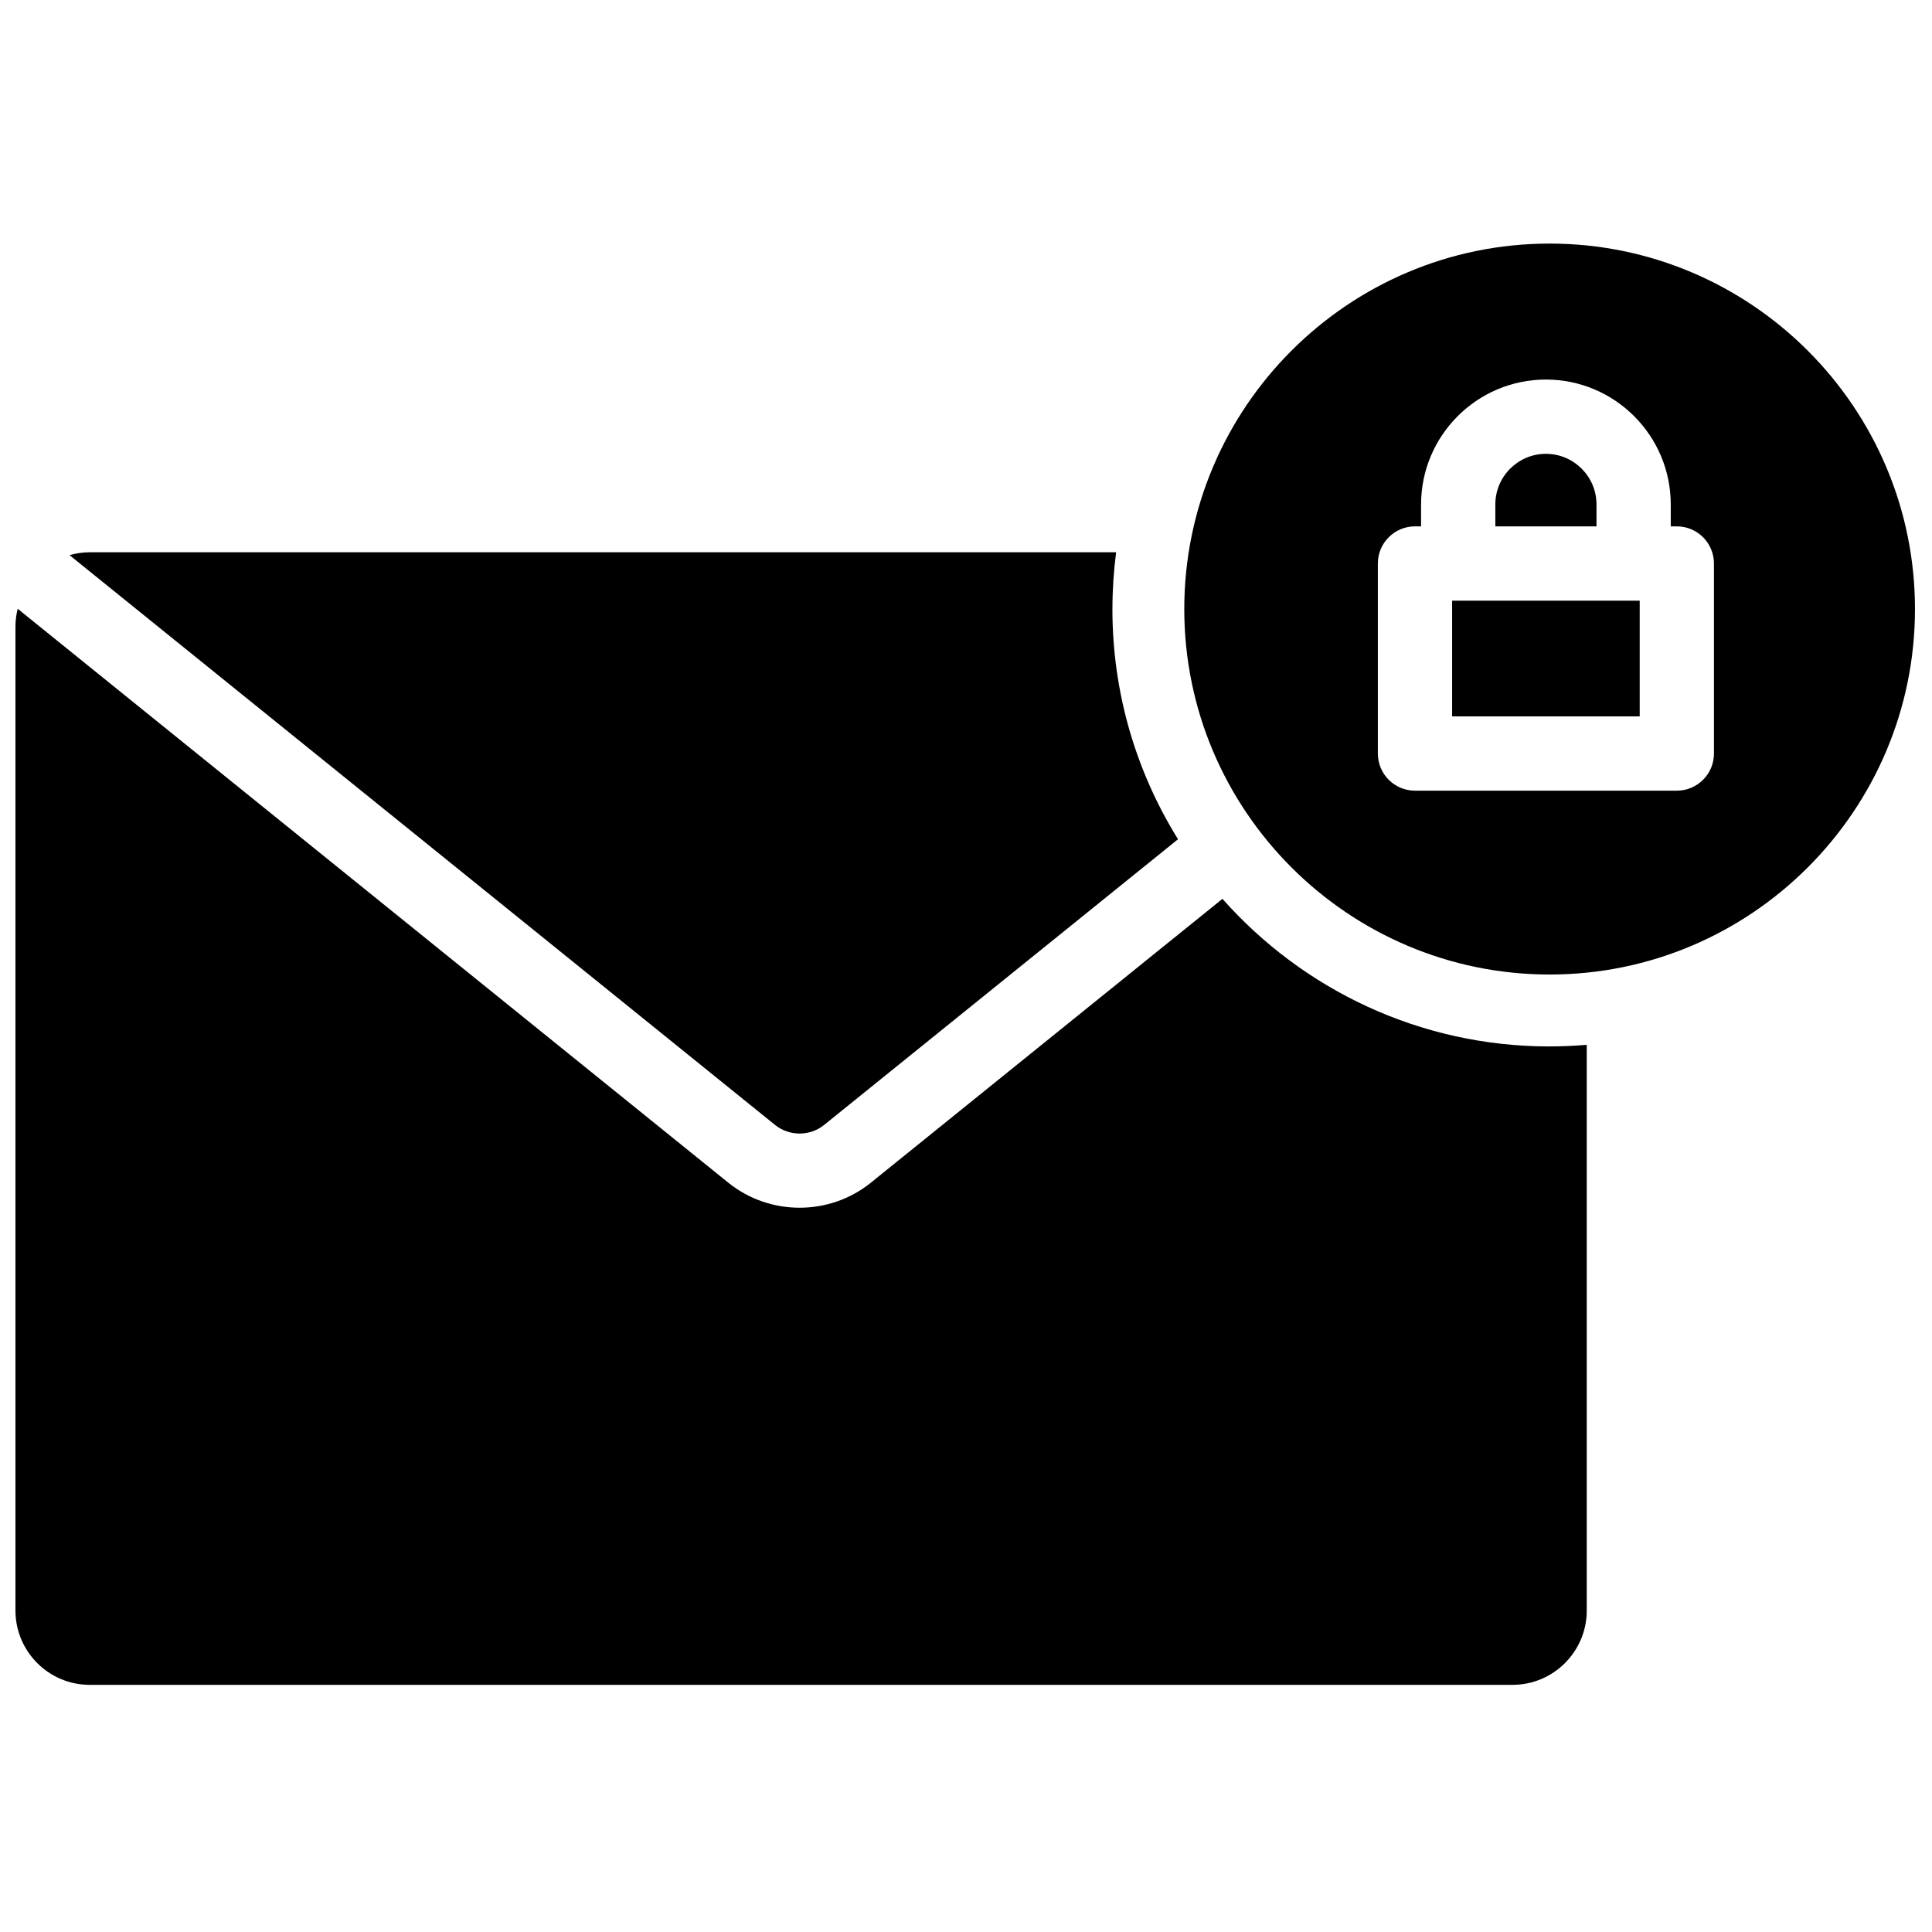 <?xml version="1.0" encoding="UTF-8"?>
<!-- Uploaded to: SVG Repo, www.svgrepo.com, Generator: SVG Repo Mixer Tools -->
<svg width="800px" height="800px" version="1.1" viewBox="144 144 512 512" xmlns="http://www.w3.org/2000/svg">
 <defs>
  <clipPath id="a">
   <path d="m148.09 208h503.81v383h-503.81z"/>
  </clipPath>
 </defs>
 <g clip-path="url(#a)">
  <path d="m438.8 305.41c0 22.363 6.371 43.266 17.387 60.996l-93.781 75.711c-3.769 3.043-9.242 3.043-13.012 0l-186.97-151c1.707-0.484 3.5-0.762 5.356-0.762h272c-0.641 4.93-0.973 9.949-0.973 15.051zm115.87 115.91c-34.469 0-65.469-15.141-86.711-39.117l-93.195 75.238c-5.465 4.41-12.164 6.617-18.867 6.617-6.699 0-13.398-2.207-18.867-6.617l-188.34-152.11c-0.375 1.512-0.594 3.086-0.594 4.715v260.77c0 10.852 8.828 19.684 19.68 19.684h377.05c10.852 0 19.68-8.832 19.68-19.684v-149.93c-3.242 0.273-6.523 0.422-9.84 0.422m12.422-143.63c0-7.394-6.016-13.41-13.406-13.41s-13.402 6.016-13.402 13.41v5.812h26.809zm-38.262 56.168h49.711v-30.668h-49.711zm69.391 9.844c0 5.438-4.406 9.844-9.84 9.844h-69.391c-5.434 0-9.84-4.406-9.84-9.844v-50.355c0-5.434 4.406-9.844 9.84-9.844h1.613v-5.812c0-18.246 14.84-33.094 33.082-33.094 18.242 0 33.086 14.848 33.086 33.094v5.812h1.609c5.434 0 9.84 4.41 9.84 9.844zm-43.551-135.14c-53.387 0-96.82 43.449-96.82 96.855 0 53.402 43.434 96.852 96.82 96.852 53.391 0 96.824-43.449 96.824-96.852 0-53.406-43.434-96.855-96.824-96.855z" fill-rule="evenodd"/>
 </g>
</svg>